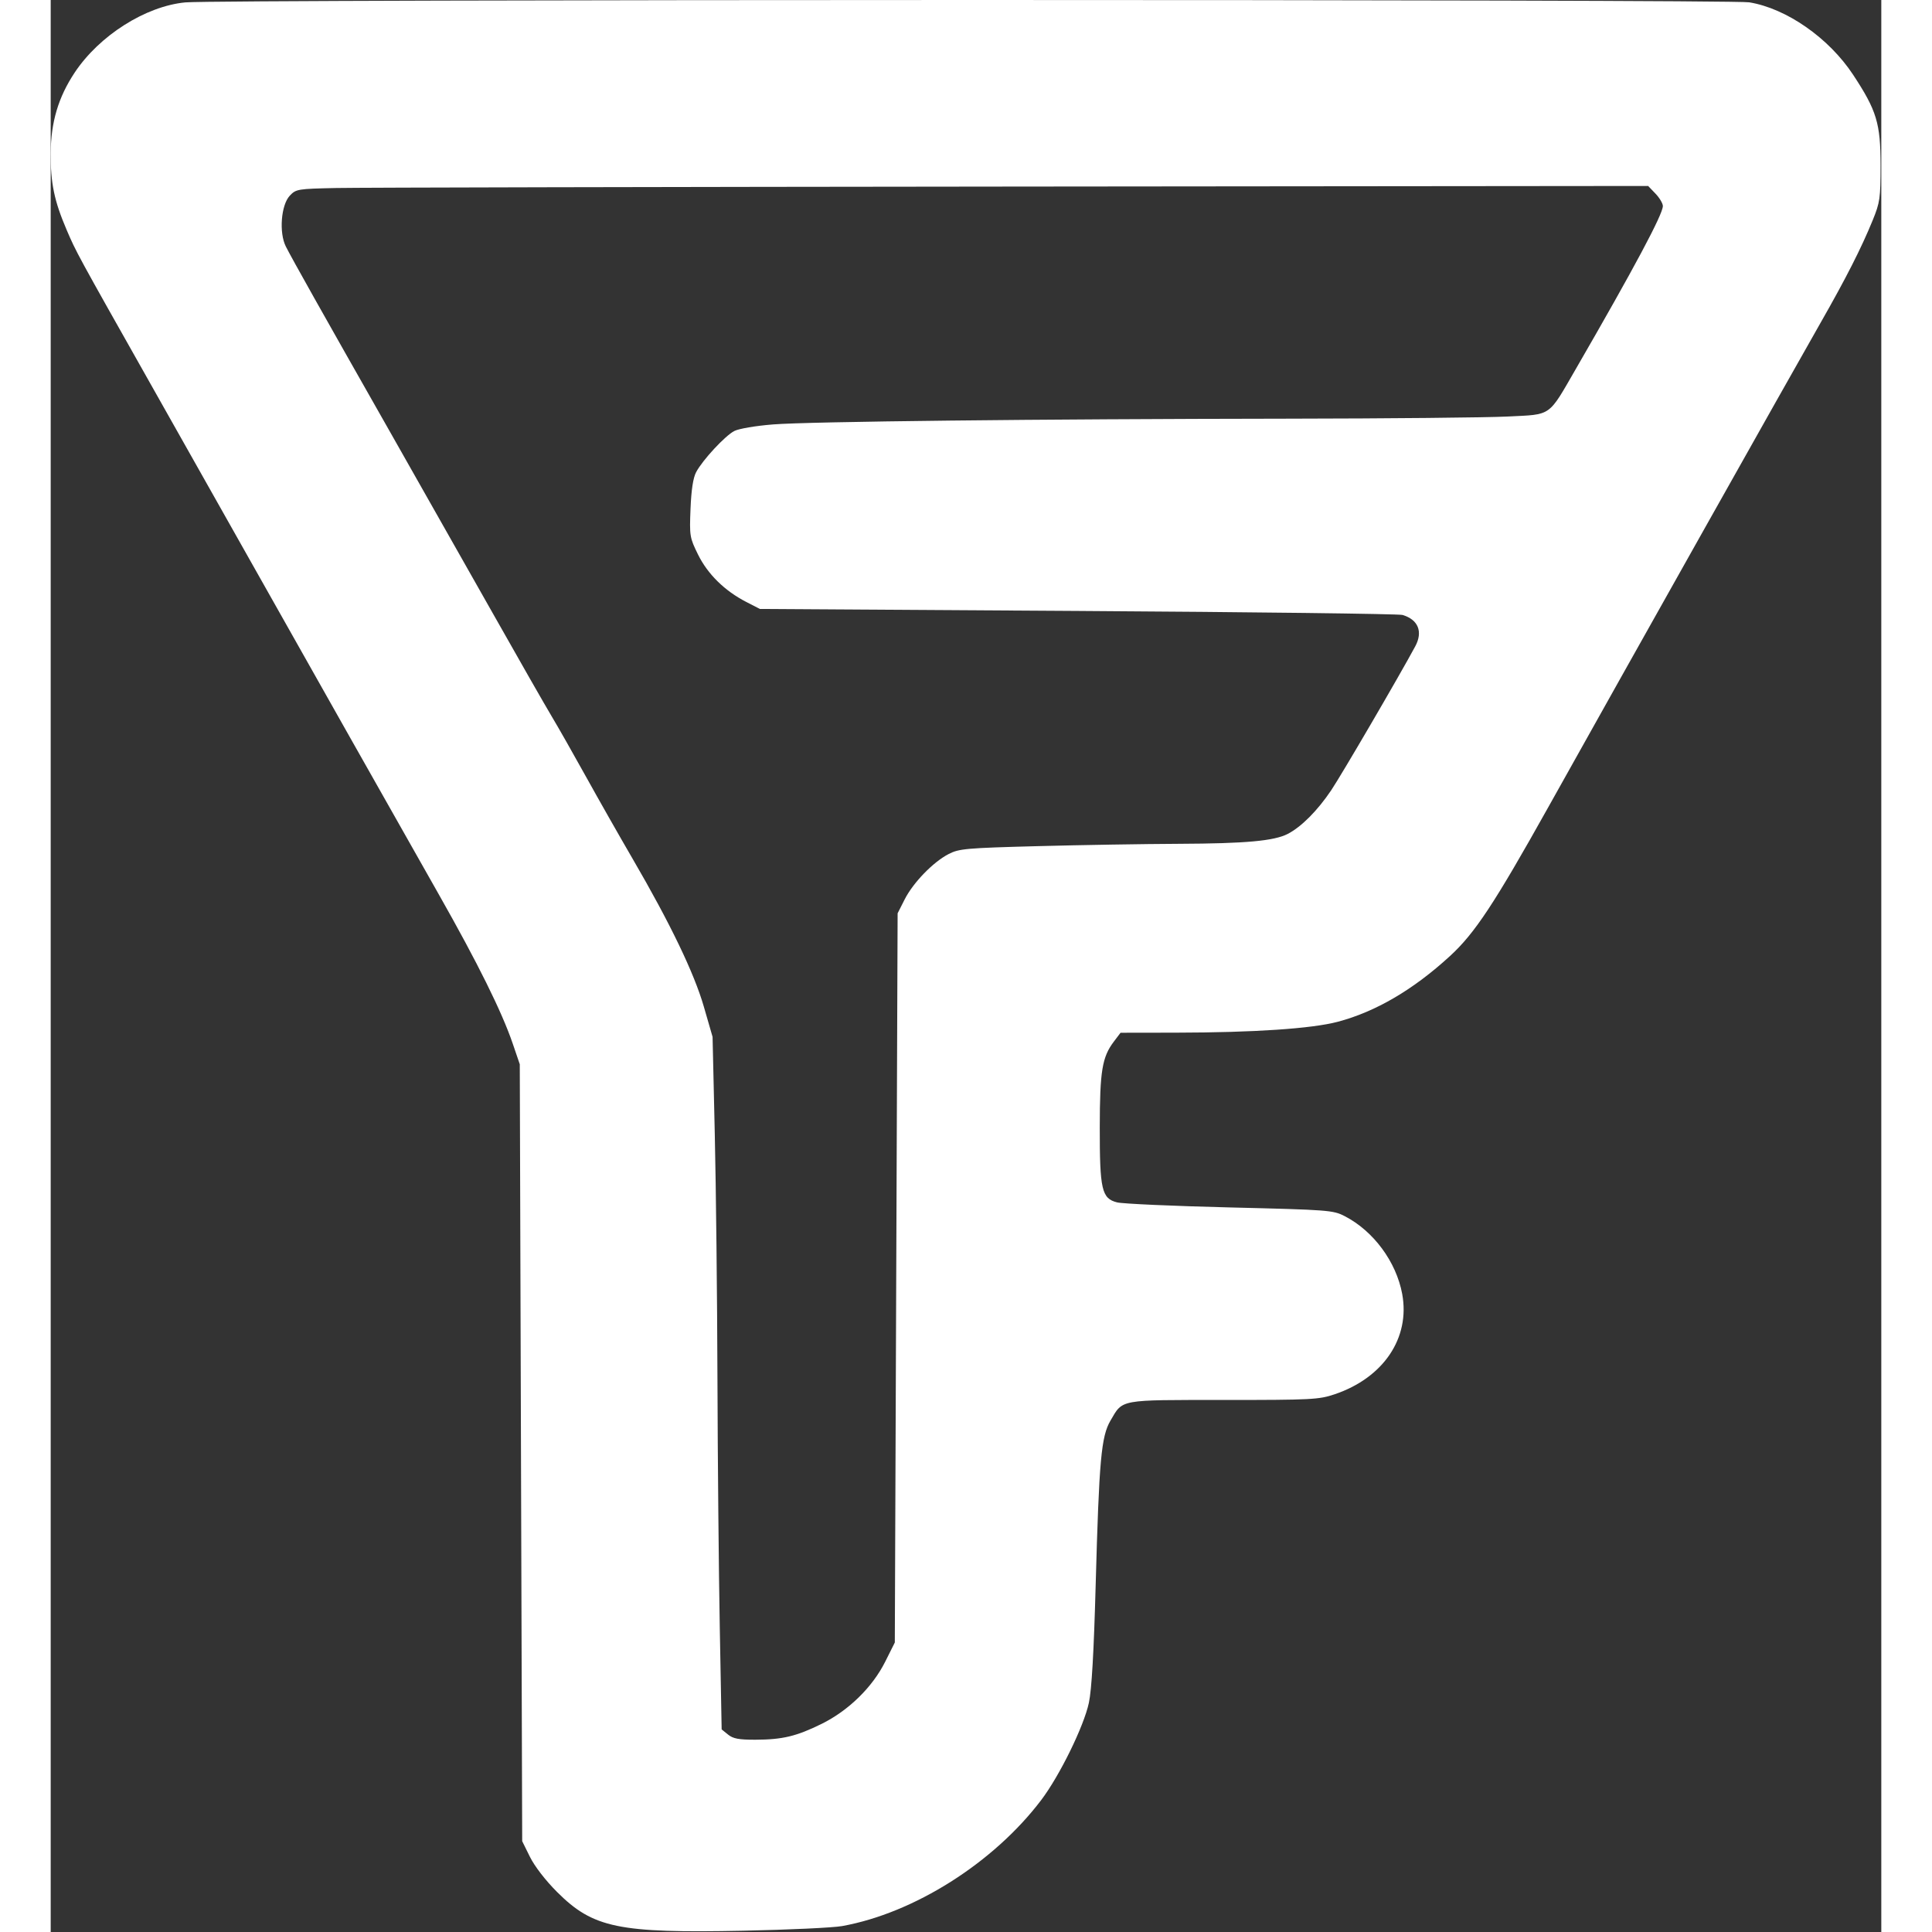 <?xml version="1.0" encoding="UTF-8" standalone="no"?>
<svg width="32" height="32" viewBox="0 0 668 705" fill="none" xmlns="http://www.w3.org/2000/svg">
<rect x="0" y="0" width="668" height="705" fill="#333333" stroke="none"/>
<path fill-rule="evenodd" clip-rule="evenodd" d="M49.126 0.872C34.599 2.262 17.721 12.971 8.743 26.497C2.791 35.464 0.077 44.575 0.003 55.834C-0.069 66.771 1.278 73.277 5.806 83.859C9.304 92.034 9.516 92.424 36.302 139.859C46.396 157.734 62.134 185.634 71.277 201.859C93.652 241.57 125.681 298.261 141.614 326.359C155.849 351.46 164.643 369.212 168.613 380.859L171.17 388.359L171.611 530.108L172.052 671.858L174.893 677.608C176.589 681.041 180.581 686.204 184.797 690.416C197.921 703.531 207.206 705.458 252.791 704.53C269.291 704.194 285.491 703.433 288.791 702.839C315.076 698.103 344.066 679.76 361.413 656.891C368.167 647.987 377.004 629.968 378.84 621.359C379.864 616.558 380.642 603.052 381.319 578.359C382.575 532.569 383.333 524.169 386.74 518.355C391.32 510.541 389.566 510.859 428.045 510.859C460.079 510.859 462.761 510.722 468.49 508.792C486.328 502.783 496.14 488.228 493.173 472.177C491.003 460.439 482.697 449.202 472.183 443.779C467.957 441.6 466.372 441.479 430.291 440.602C409.666 440.101 391.136 439.27 389.112 438.755C383.528 437.336 382.787 434.114 382.812 411.359C382.834 390.845 383.669 385.746 387.934 380.109L390.393 376.859L410.592 376.828C439.065 376.783 460.177 375.364 469.644 372.857C483.503 369.187 497.186 361.175 510.602 348.875C519.659 340.57 526.809 329.746 546.426 294.64C575.293 242.979 634.45 137.739 645.797 117.859C655.156 101.463 660.698 90.562 664.864 80.359C667.501 73.901 667.722 72.353 667.728 60.359C667.735 44.995 666.325 40.341 657.695 27.248C648.859 13.842 633.368 3.051 619.791 0.845C612.747 -0.299 61.101 -0.274 49.126 0.872ZM585.604 70.664C587.082 72.206 588.291 74.241 588.291 75.186C588.291 78.209 577.822 97.811 556.69 134.359C546.286 152.352 547.969 151.167 531.663 151.991C524.034 152.377 488.091 152.73 451.791 152.776C359.944 152.893 276.885 153.82 263.58 154.877C257.28 155.377 251.095 156.426 249.46 157.272C246.076 159.021 237.882 167.853 235.521 172.296C234.43 174.349 233.756 178.754 233.477 185.654C233.076 195.582 233.173 196.177 236.213 202.351C239.734 209.503 245.926 215.593 253.791 219.64L258.791 222.212L374.791 222.936C438.591 223.334 491.916 223.993 493.291 224.4C499.019 226.098 500.81 230.519 497.931 235.859C491.966 246.924 471.045 282.749 467.258 288.381C462.259 295.817 456.368 301.734 451.408 304.298C446.45 306.862 436.014 307.814 411.791 307.912C399.141 307.963 375.966 308.345 360.291 308.76C334 309.456 331.471 309.68 327.661 311.646C322.002 314.566 314.721 322.078 311.623 328.19L309.049 333.269L308.536 466.314L308.023 599.359L304.52 606.359C299.849 615.694 291.111 624.231 281.269 629.077C272.097 633.593 267.028 634.803 257.152 634.835C251.12 634.854 249.02 634.46 247.174 632.965L244.835 631.071L244.149 593.715C243.772 573.169 243.391 532.284 243.301 502.859C243.212 473.434 242.775 433.384 242.33 413.859L241.522 378.359L238.343 367.359C234.782 355.038 226.06 336.925 212.339 313.359C207.536 305.109 199.868 291.609 195.299 283.359C190.73 275.109 185.1 265.209 182.787 261.359C180.475 257.509 170.706 240.409 161.079 223.359C151.452 206.309 134.372 176.159 123.123 156.359C99.108 114.091 88.189 94.661 85.804 89.953C83.267 84.945 84.05 74.809 87.236 71.417C89.511 68.996 90.087 68.9 104.191 68.606C112.221 68.438 223.219 68.202 350.854 68.08L582.917 67.859L585.604 70.664Z" fill="white"/>
</svg> 